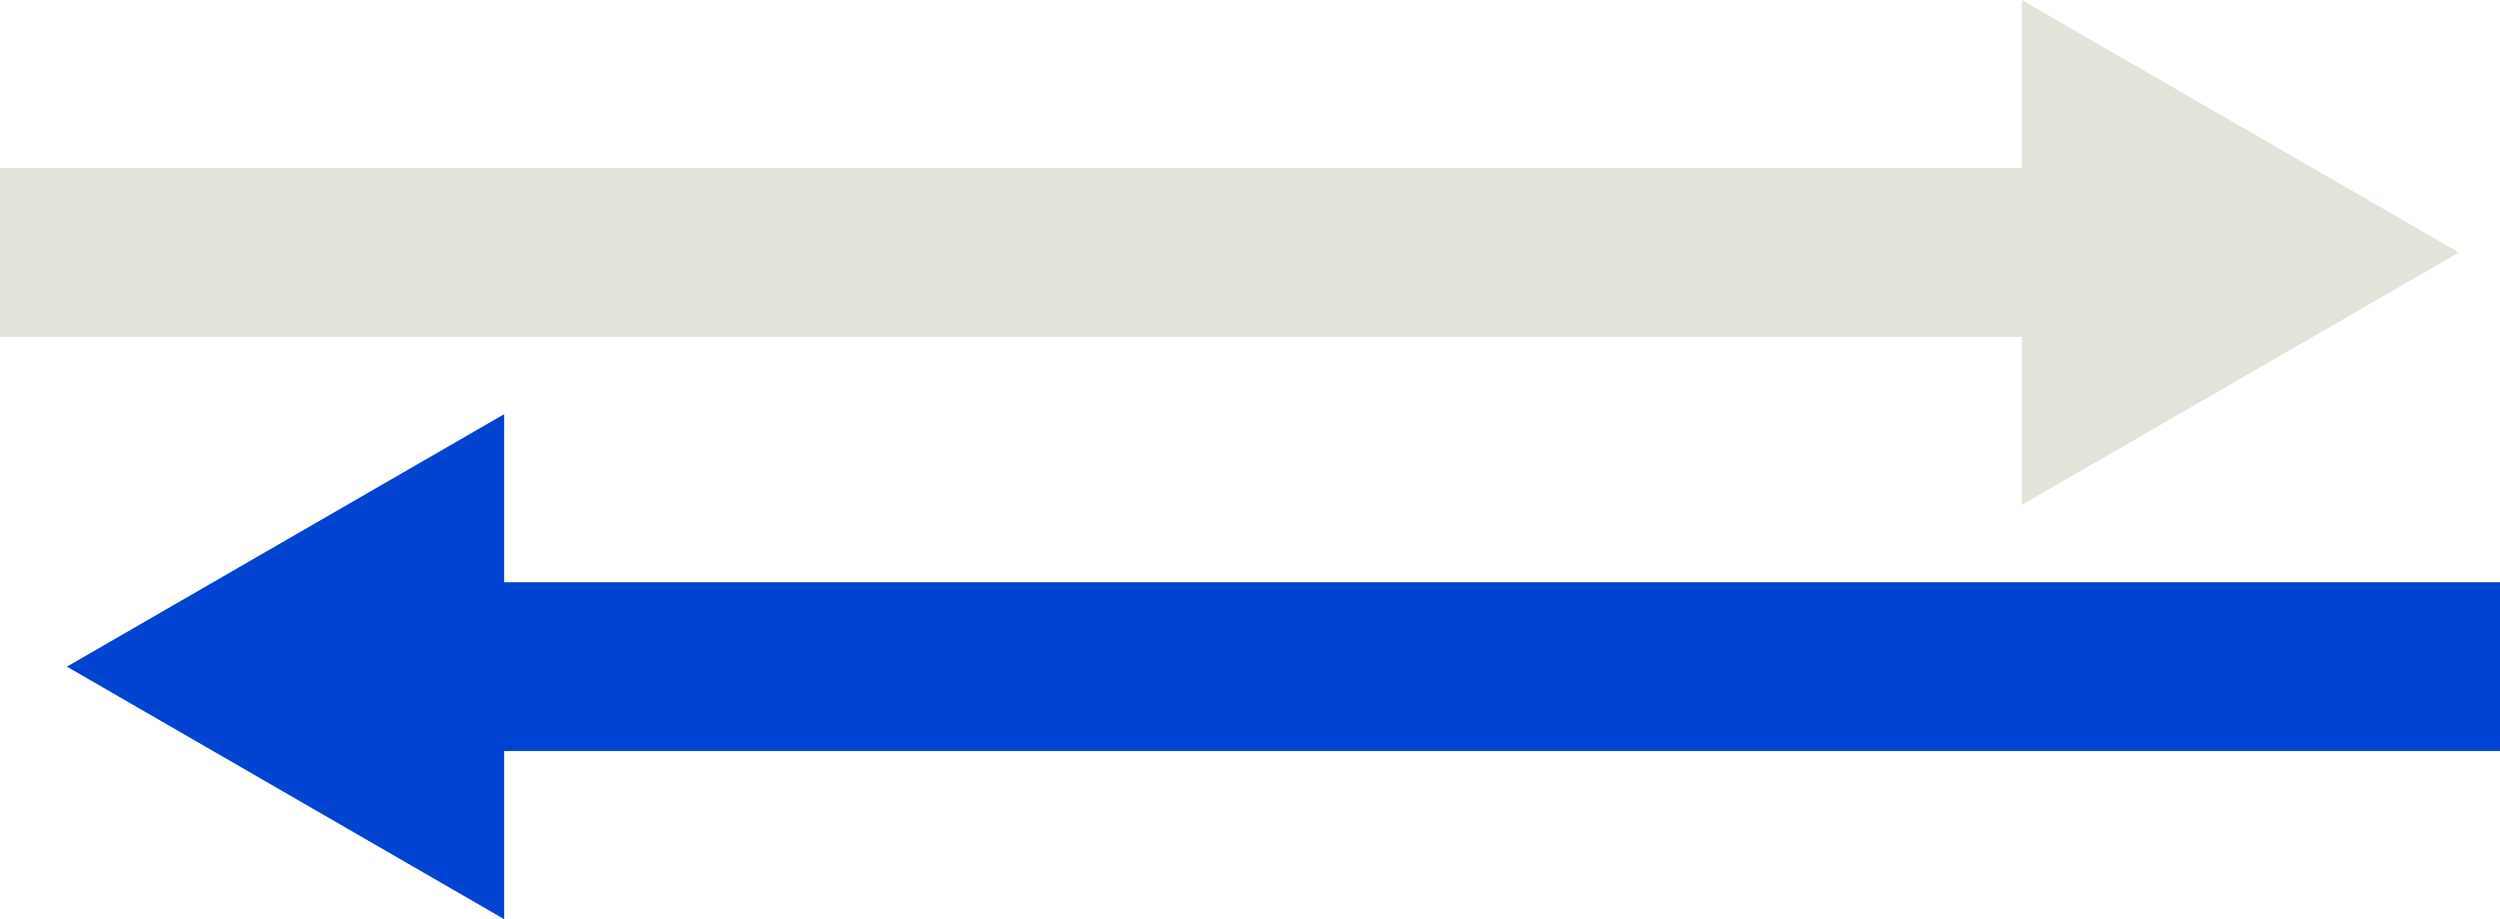 <svg xmlns="http://www.w3.org/2000/svg" xmlns:xlink="http://www.w3.org/1999/xlink" width="123.908" height="45.556" viewBox="0 0 123.908 45.556">
  <defs>
    <clipPath id="clip-path">
      <rect id="長方形_1659" data-name="長方形 1659" width="121.873" height="25.027" transform="translate(71.573 678.659)" fill="none"/>
    </clipPath>
  </defs>
  <g id="グループ_3239" data-name="グループ 3239" transform="translate(14192.428 -10502.659)">
    <line id="線_1142" data-name="線 1142" x2="102.583" transform="translate(-14171.103 10535.7)" fill="none" stroke="#0044d1" stroke-miterlimit="10" stroke-width="8.366"/>
    <path id="パス_4818" data-name="パス 4818" d="M96.56,724.215,74.889,711.7,96.56,699.187Z" transform="translate(-14264 9824)" fill="#0044d1"/>
    <g id="グループ_2809" data-name="グループ 2809" transform="translate(-14264 9824)" opacity="0.8">
      <g id="グループ_2808" data-name="グループ 2808">
        <g id="グループ_2807" data-name="グループ 2807" clip-path="url(#clip-path)">
          <line id="線_1143" data-name="線 1143" x1="103.863" transform="translate(71.572 691.173)" fill="none" stroke="#dbdbd0" stroke-miterlimit="10" stroke-width="8.366"/>
          <path id="パス_4819" data-name="パス 4819" d="M171.774,678.659l21.671,12.513-21.671,12.515Z" fill="#dbdbd0"/>
        </g>
      </g>
    </g>
  </g>
</svg>
